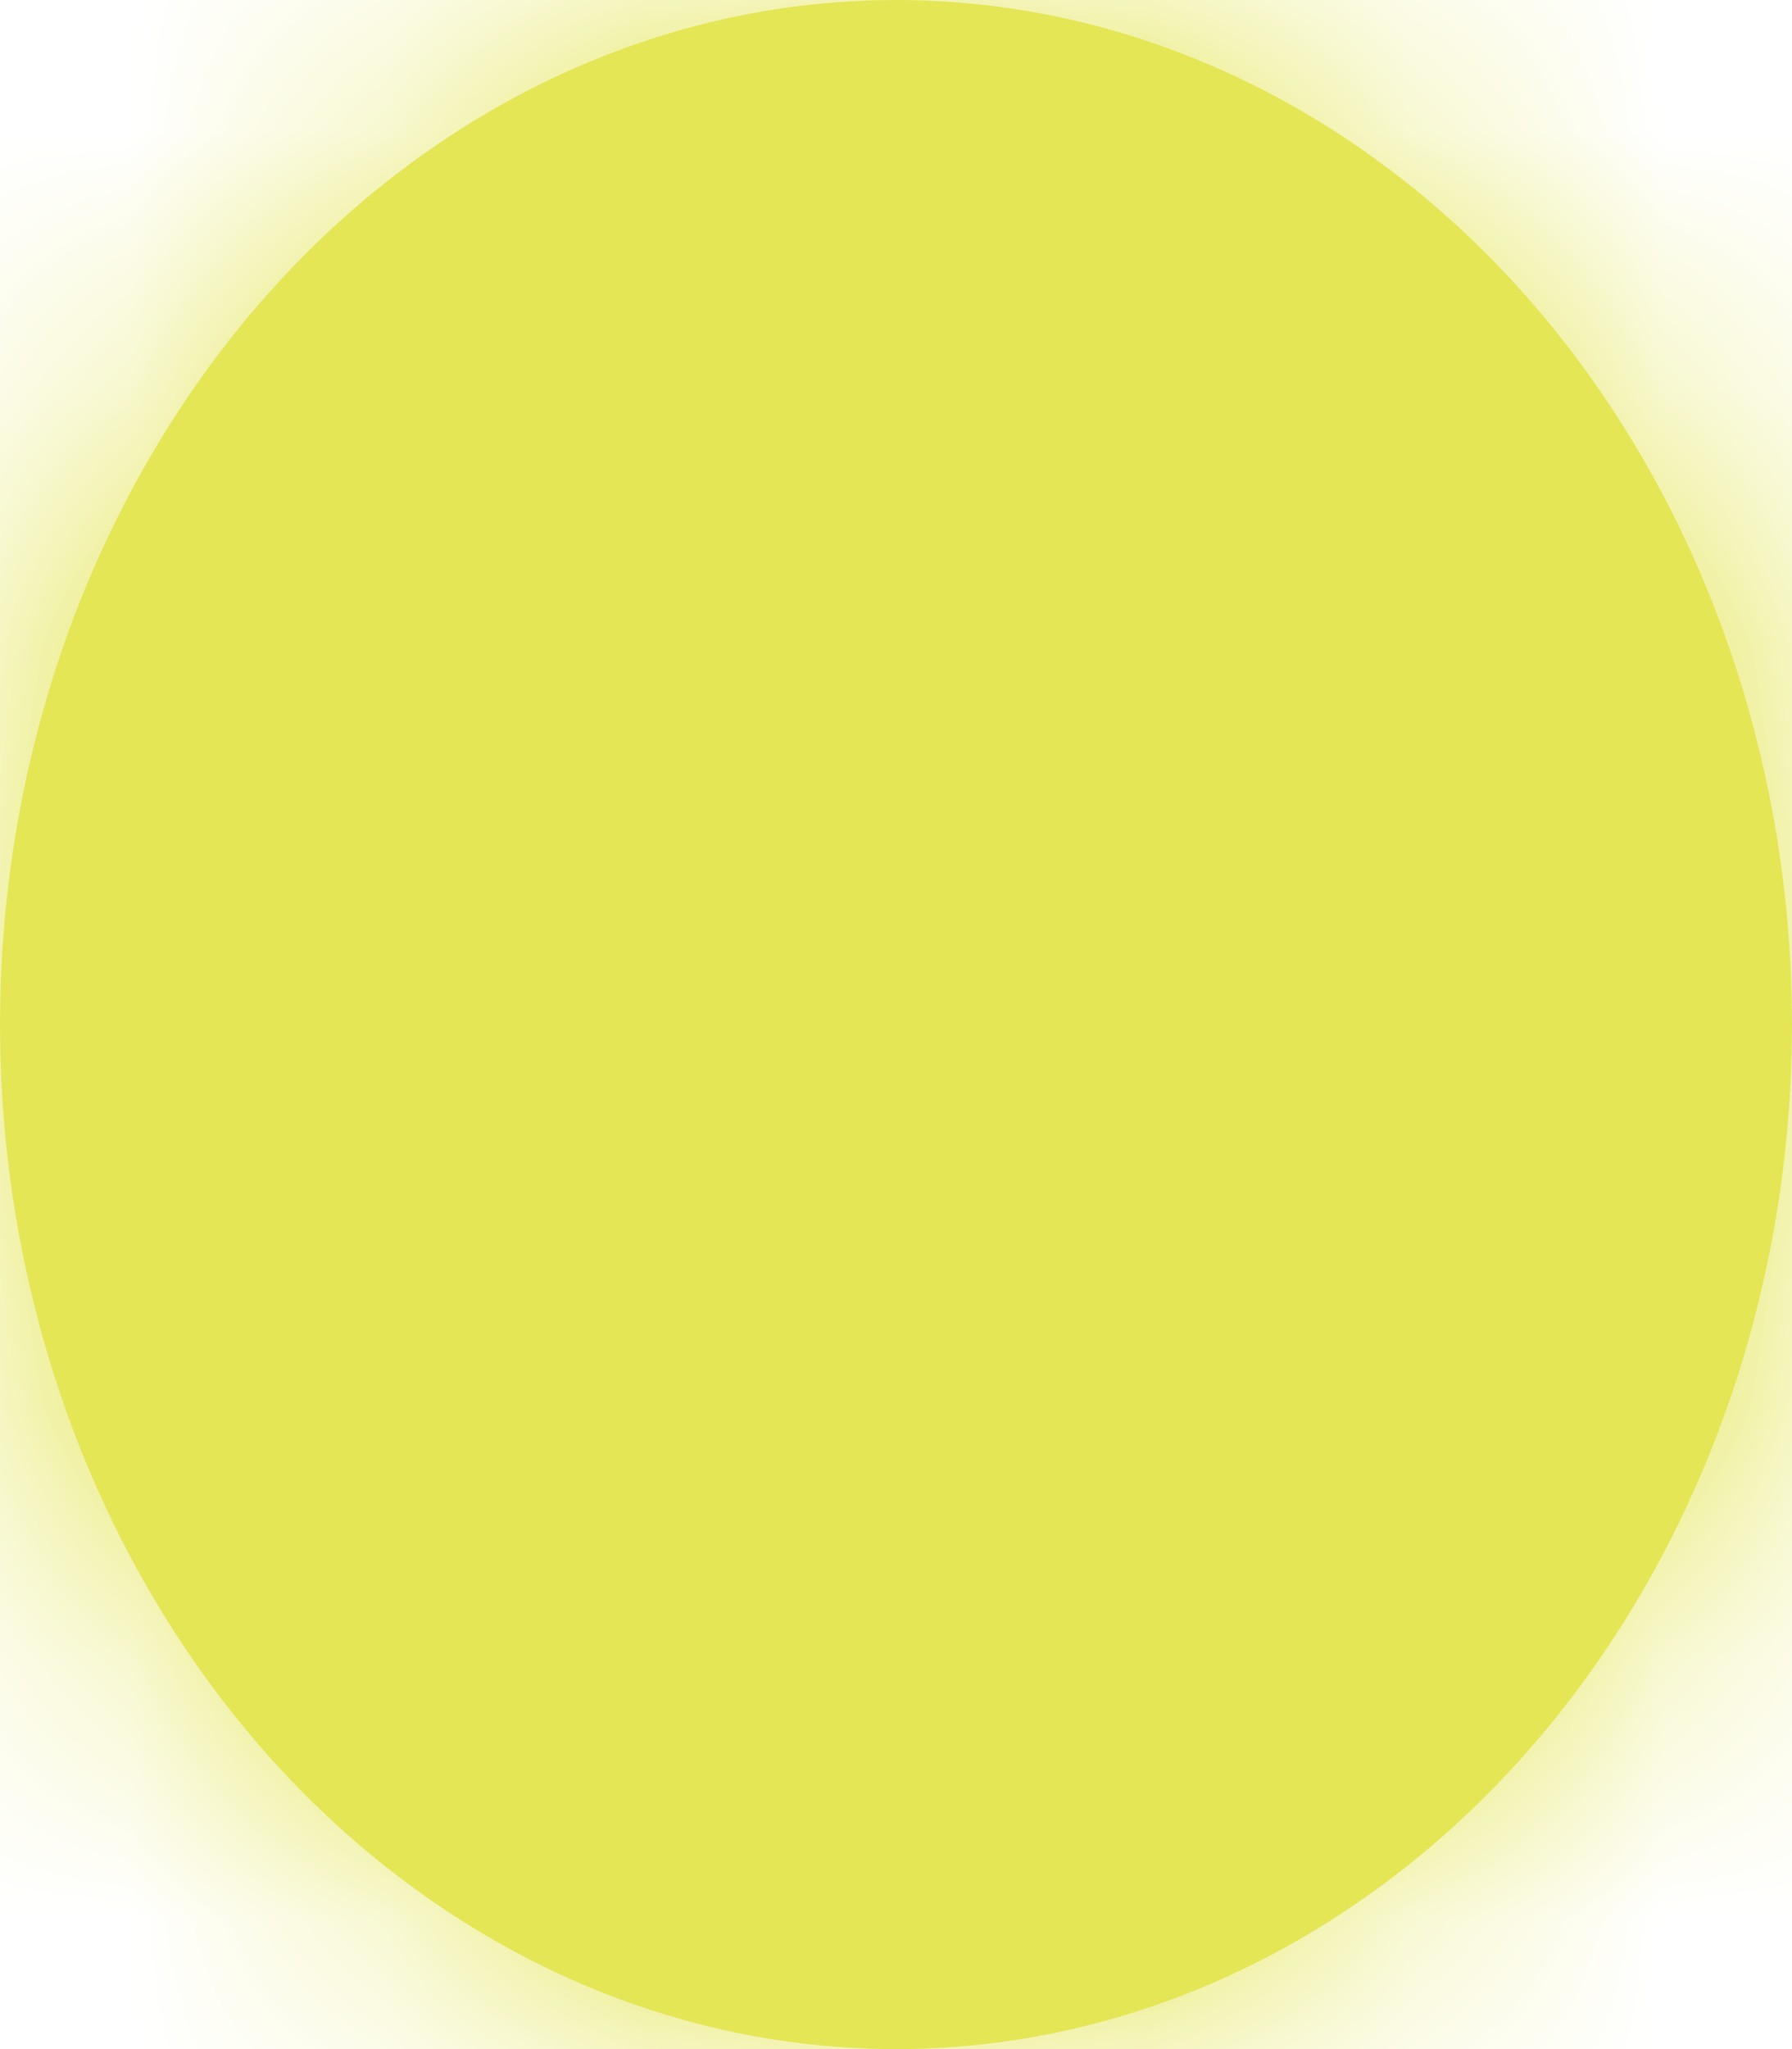 <?xml version="1.0" encoding="utf-8"?>
<svg xmlns="http://www.w3.org/2000/svg" fill="none" height="100%" overflow="visible" preserveAspectRatio="none" style="display: block;" viewBox="0 0 7 8" width="100%">
<g id="Ellipse 10">
<mask fill="white" id="path-1-inside-1_0_693">
<ellipse cx="3.5" cy="4" rx="3.5" ry="4"/>
</mask>
<ellipse cx="3.5" cy="4" fill="#E4E656" rx="3.5" ry="4"/>
<path d="M7 4H0C0 3.459 0.191 2.808 0.707 2.219C1.234 1.616 2.206 1 3.5 1V8V15C10.148 15 14 9.168 14 4H7ZM3.5 8V1C4.794 1 5.766 1.616 6.293 2.219C6.809 2.808 7 3.459 7 4H0H-7C-7 9.168 -3.148 15 3.5 15V8ZM0 4H7C7 4.541 6.809 5.192 6.293 5.781C5.766 6.384 4.794 7 3.5 7V0V-7C-3.148 -7 -7 -1.168 -7 4H0ZM3.5 0V7C2.206 7 1.234 6.384 0.707 5.781C0.191 5.192 0 4.541 0 4H7H14C14 -1.168 10.148 -7 3.5 -7V0Z" fill="#E4E656" mask="url(#path-1-inside-1_0_693)"/>
</g>
</svg>